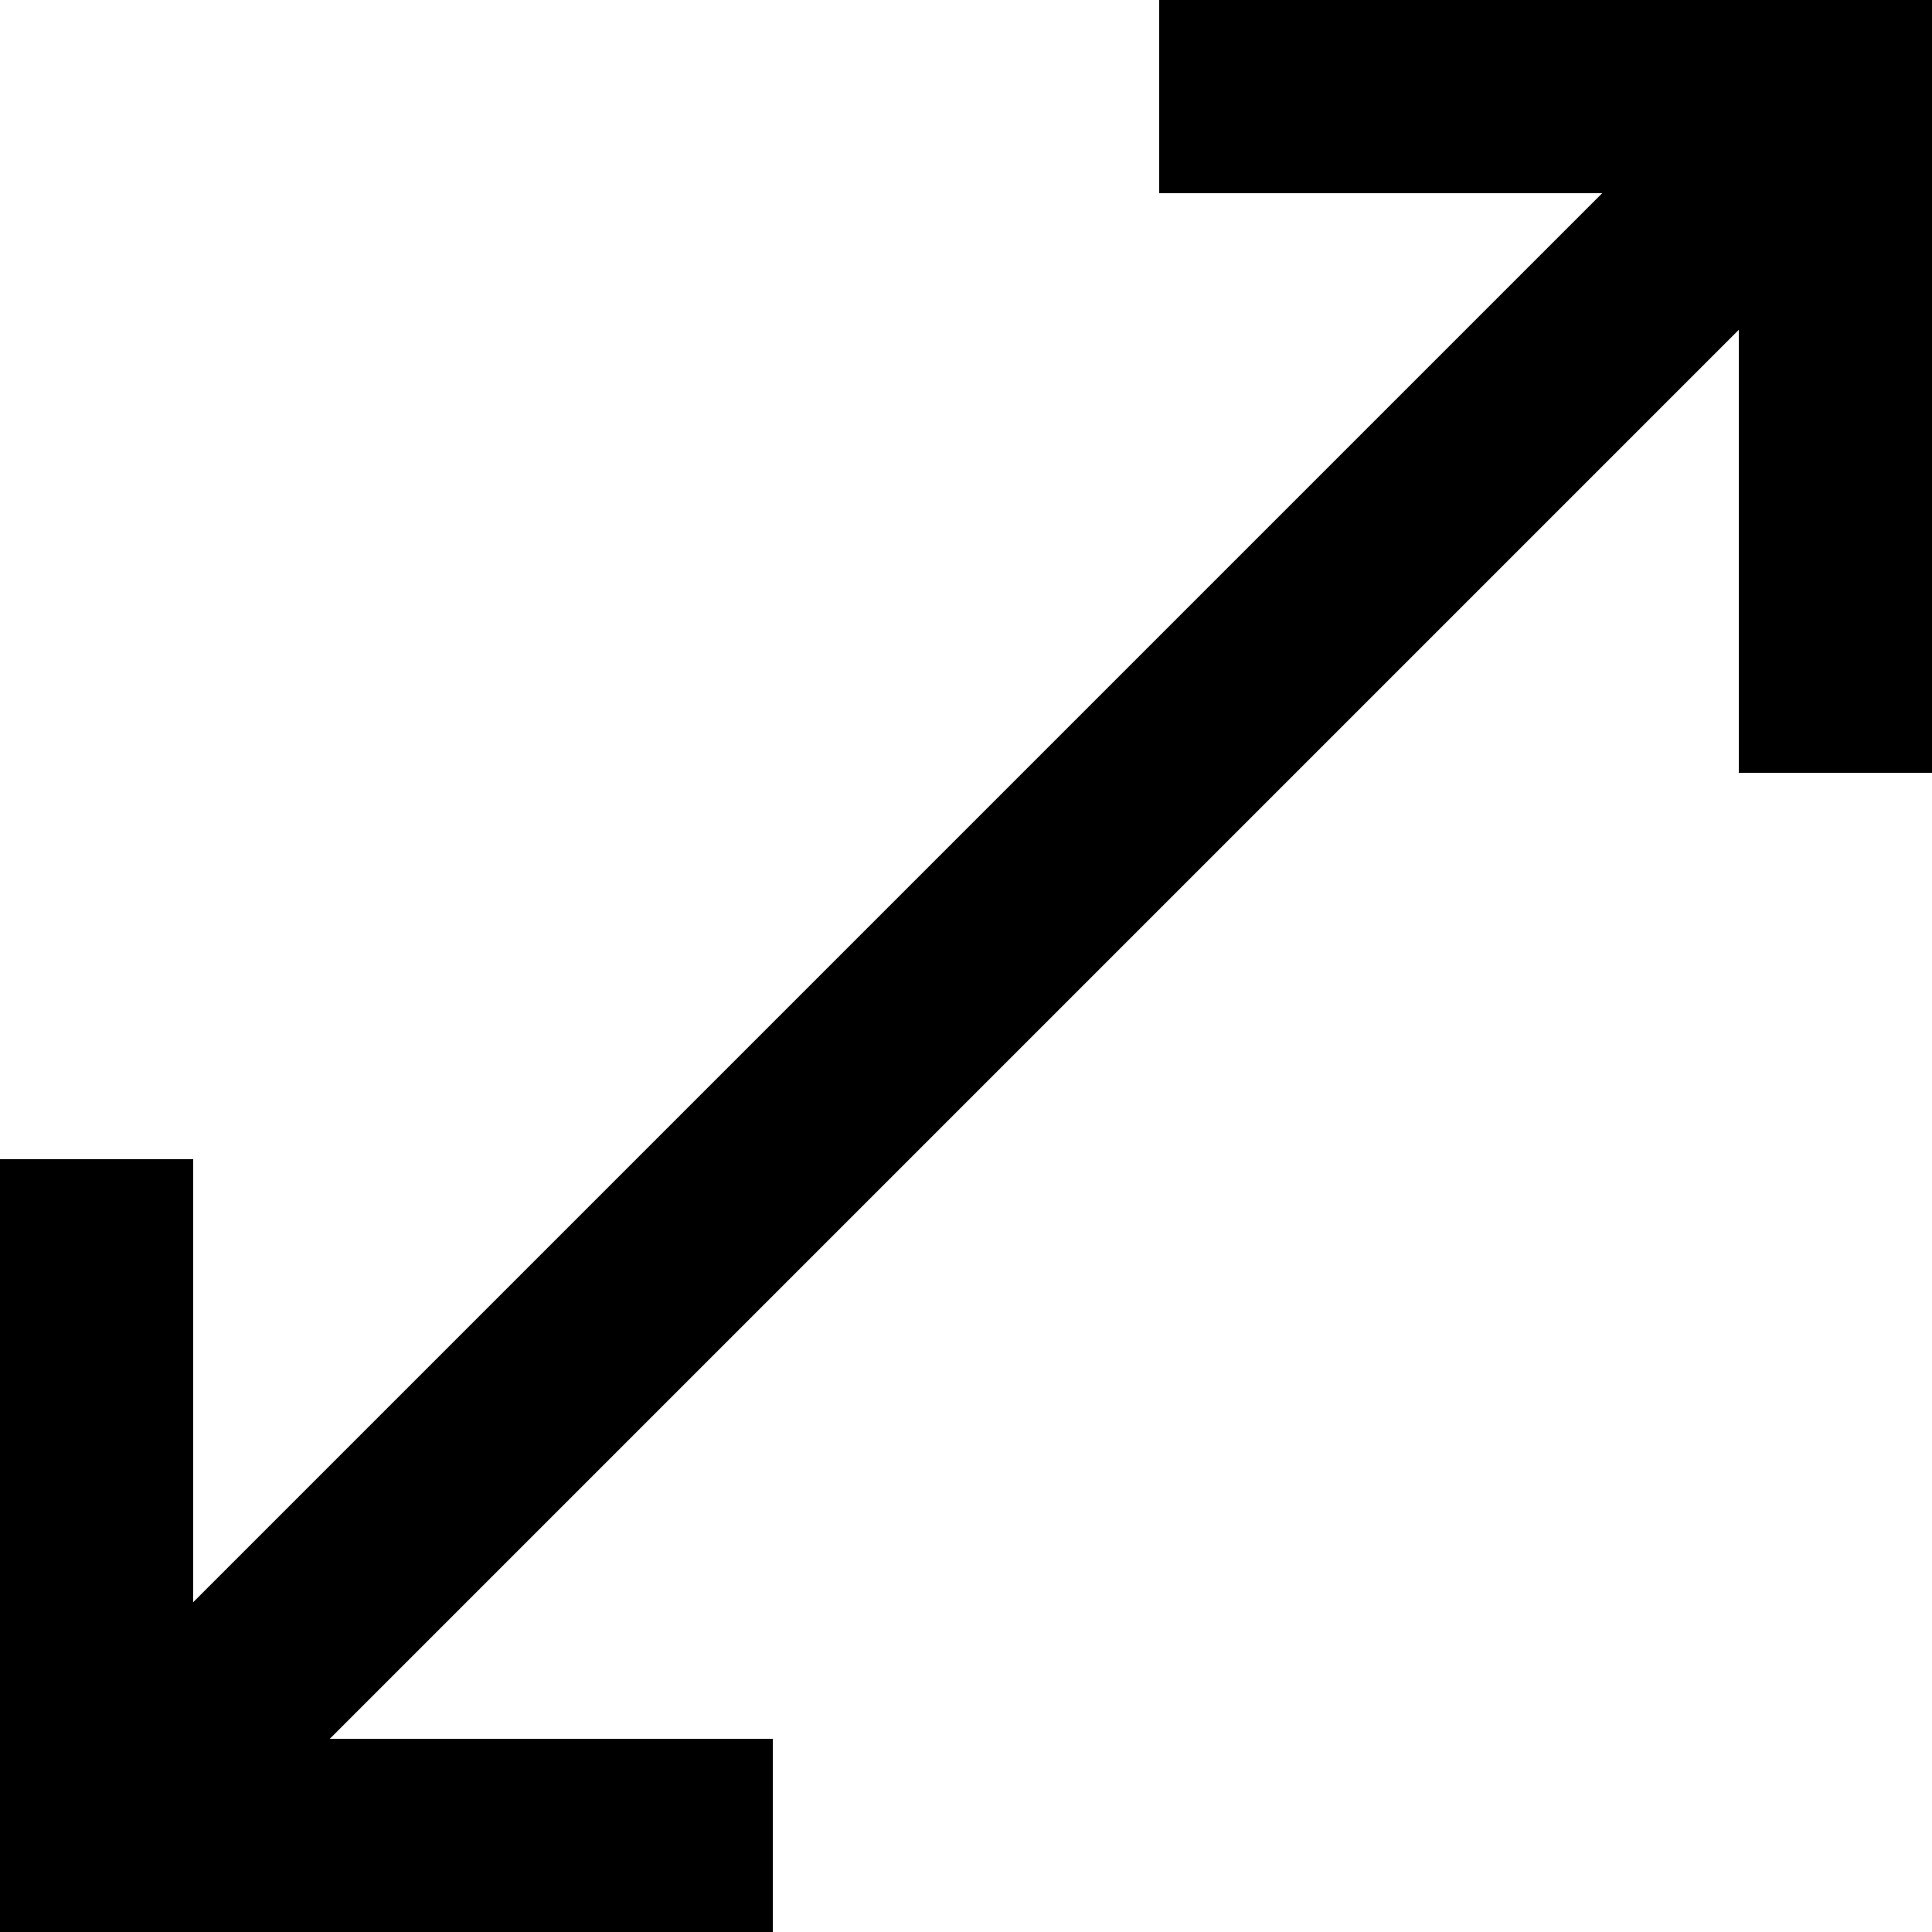 <?xml version="1.0" encoding="utf-8"?>
<!-- Generator: Adobe Illustrator 26.3.1, SVG Export Plug-In . SVG Version: 6.00 Build 0)  -->
<svg version="1.1" id="Layer_1" xmlns="http://www.w3.org/2000/svg" xmlns:xlink="http://www.w3.org/1999/xlink" x="0px" y="0px"
	 viewBox="0 0 512 512" style="enable-background:new 0 0 512 512;" xml:space="preserve">
<style type="text/css">
	.st0{fill-rule:evenodd;clip-rule:evenodd;}
</style>
<g>
	<path class="st0" d="M204.8,512H0V307.2h51.2v117.4C372.3,103.47,279.22,196.59,424.6,51.2H307.2V0H512v204.8h-51.2V87.4
		L344.35,203.85L87.4,460.8h117.4V512z"/>
</g>
</svg>
